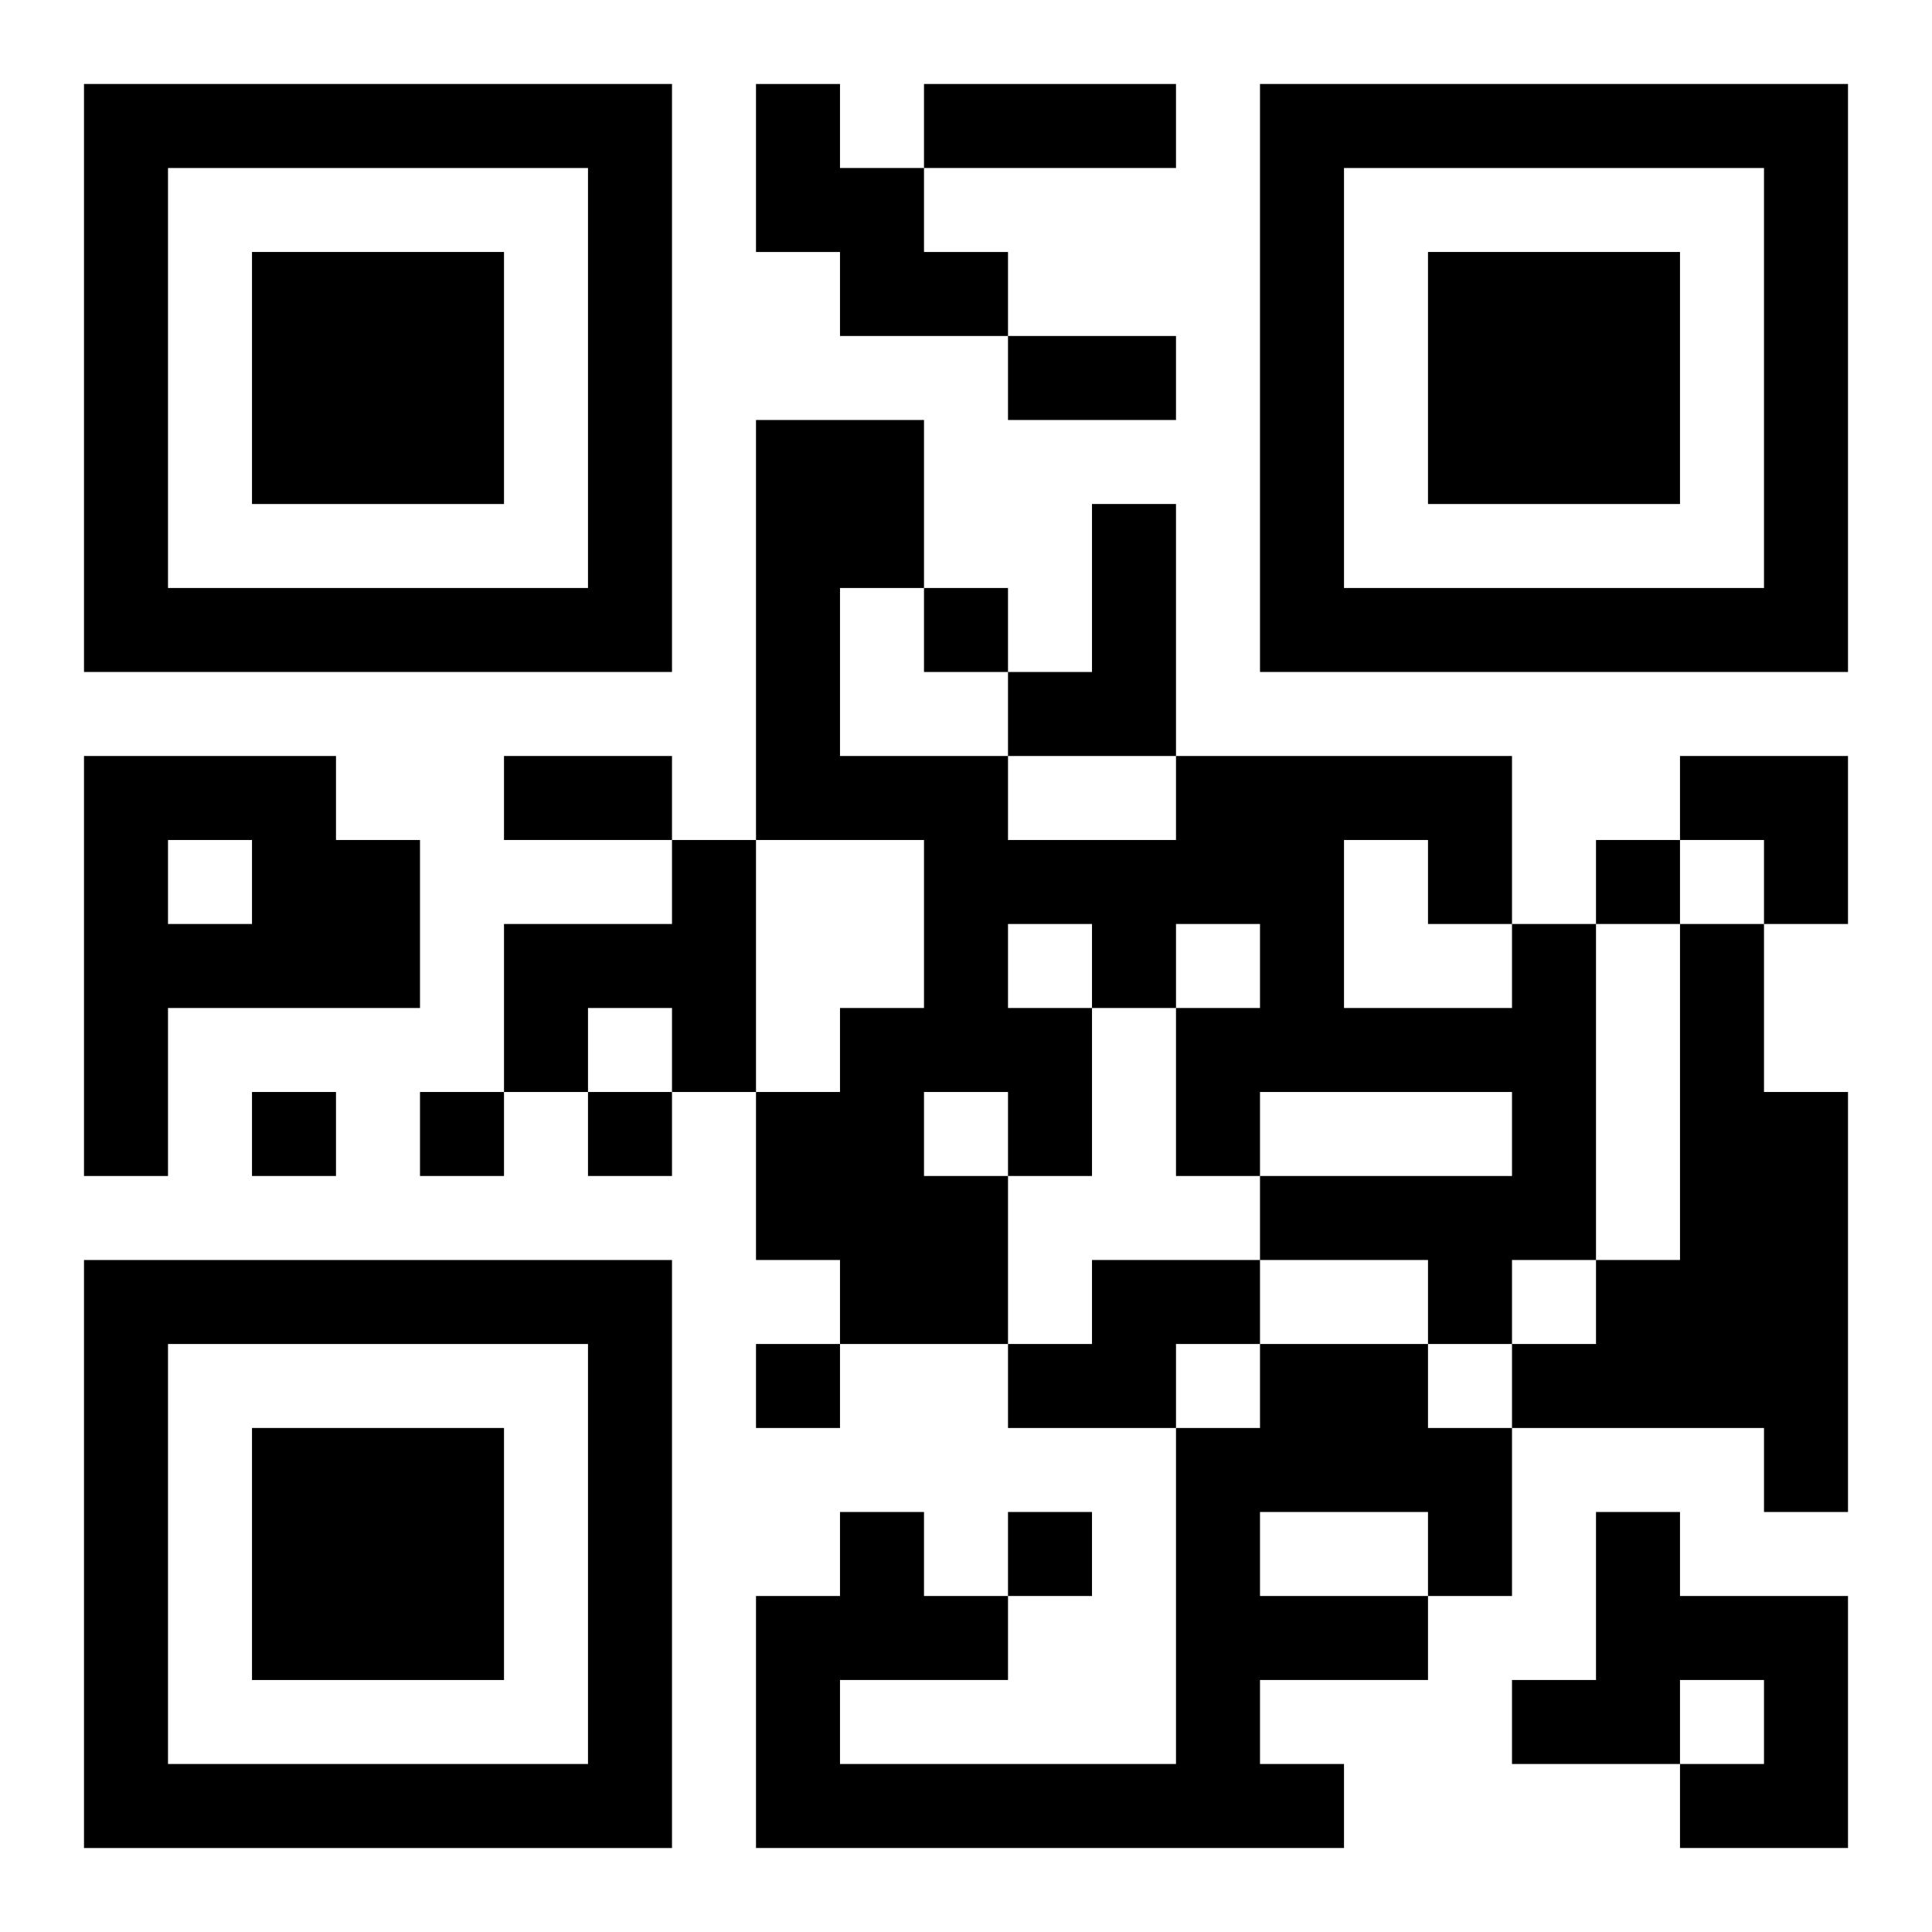 <?xml version="1.0" encoding="UTF-8"?>
<svg width="250" height="250" baseProfile="full" version="1.1" viewBox="-1 -1 23 23" xmlns="http://www.w3.org/2000/svg" xmlns:xlink="http://www.w3.org/1999/xlink"><symbol id="a"><path d="m0 7v7h7v-7h-7zm1 1h5v5h-5v-5zm1 1v3h3v-3h-3z"/></symbol><use y="-7" xlink:href="#a"/><use y="7" xlink:href="#a"/><use x="14" y="-7" xlink:href="#a"/><path d="m8 0h1v1h1v1h1v1h-2v-1h-1v-2m4 5h1v3h-2v-1h1v-2m-12 3h3v1h1v2h-3v2h-1v-5m1 1v1h1v-1h-1m6 0h1v3h-1v-1h-1v1h-1v-2h2v-1m10 1h1v4h-1v1h-1v-1h-2v-1h3v-1h-3v1h-1v-2h1v-1h-1v1h-1v2h-1v2h-2v-1h-1v-2h1v-1h1v-2h-2v-5h2v2h-1v2h2v1h2v-1h4v2m-2-1v2h2v-1h-1v-1h-1m-4 1v1h1v-1h-1m-1 2v1h1v-1h-1m9-2h1v2h1v5h-1v-1h-3v-1h1v-1h1v-4m-7 4h2v1h-1v1h-2v-1h1v-1m2 1h2v1h1v2h-1v1h-2v1h1v1h-7v-3h1v-1h1v1h1v1h-2v1h4v-4h1v-1m0 2v1h2v-1h-2m4 0h1v1h2v3h-2v-1h1v-1h-1v1h-2v-1h1v-2m-8-11v1h1v-1h-1m8 3v1h1v-1h-1m-16 3v1h1v-1h-1m2 0v1h1v-1h-1m2 0v1h1v-1h-1m2 3v1h1v-1h-1m3 2v1h1v-1h-1m-1-17h3v1h-3v-1m1 3h2v1h-2v-1m-6 5h2v1h-2v-1m14 0h2v2h-1v-1h-1z"/></svg>
